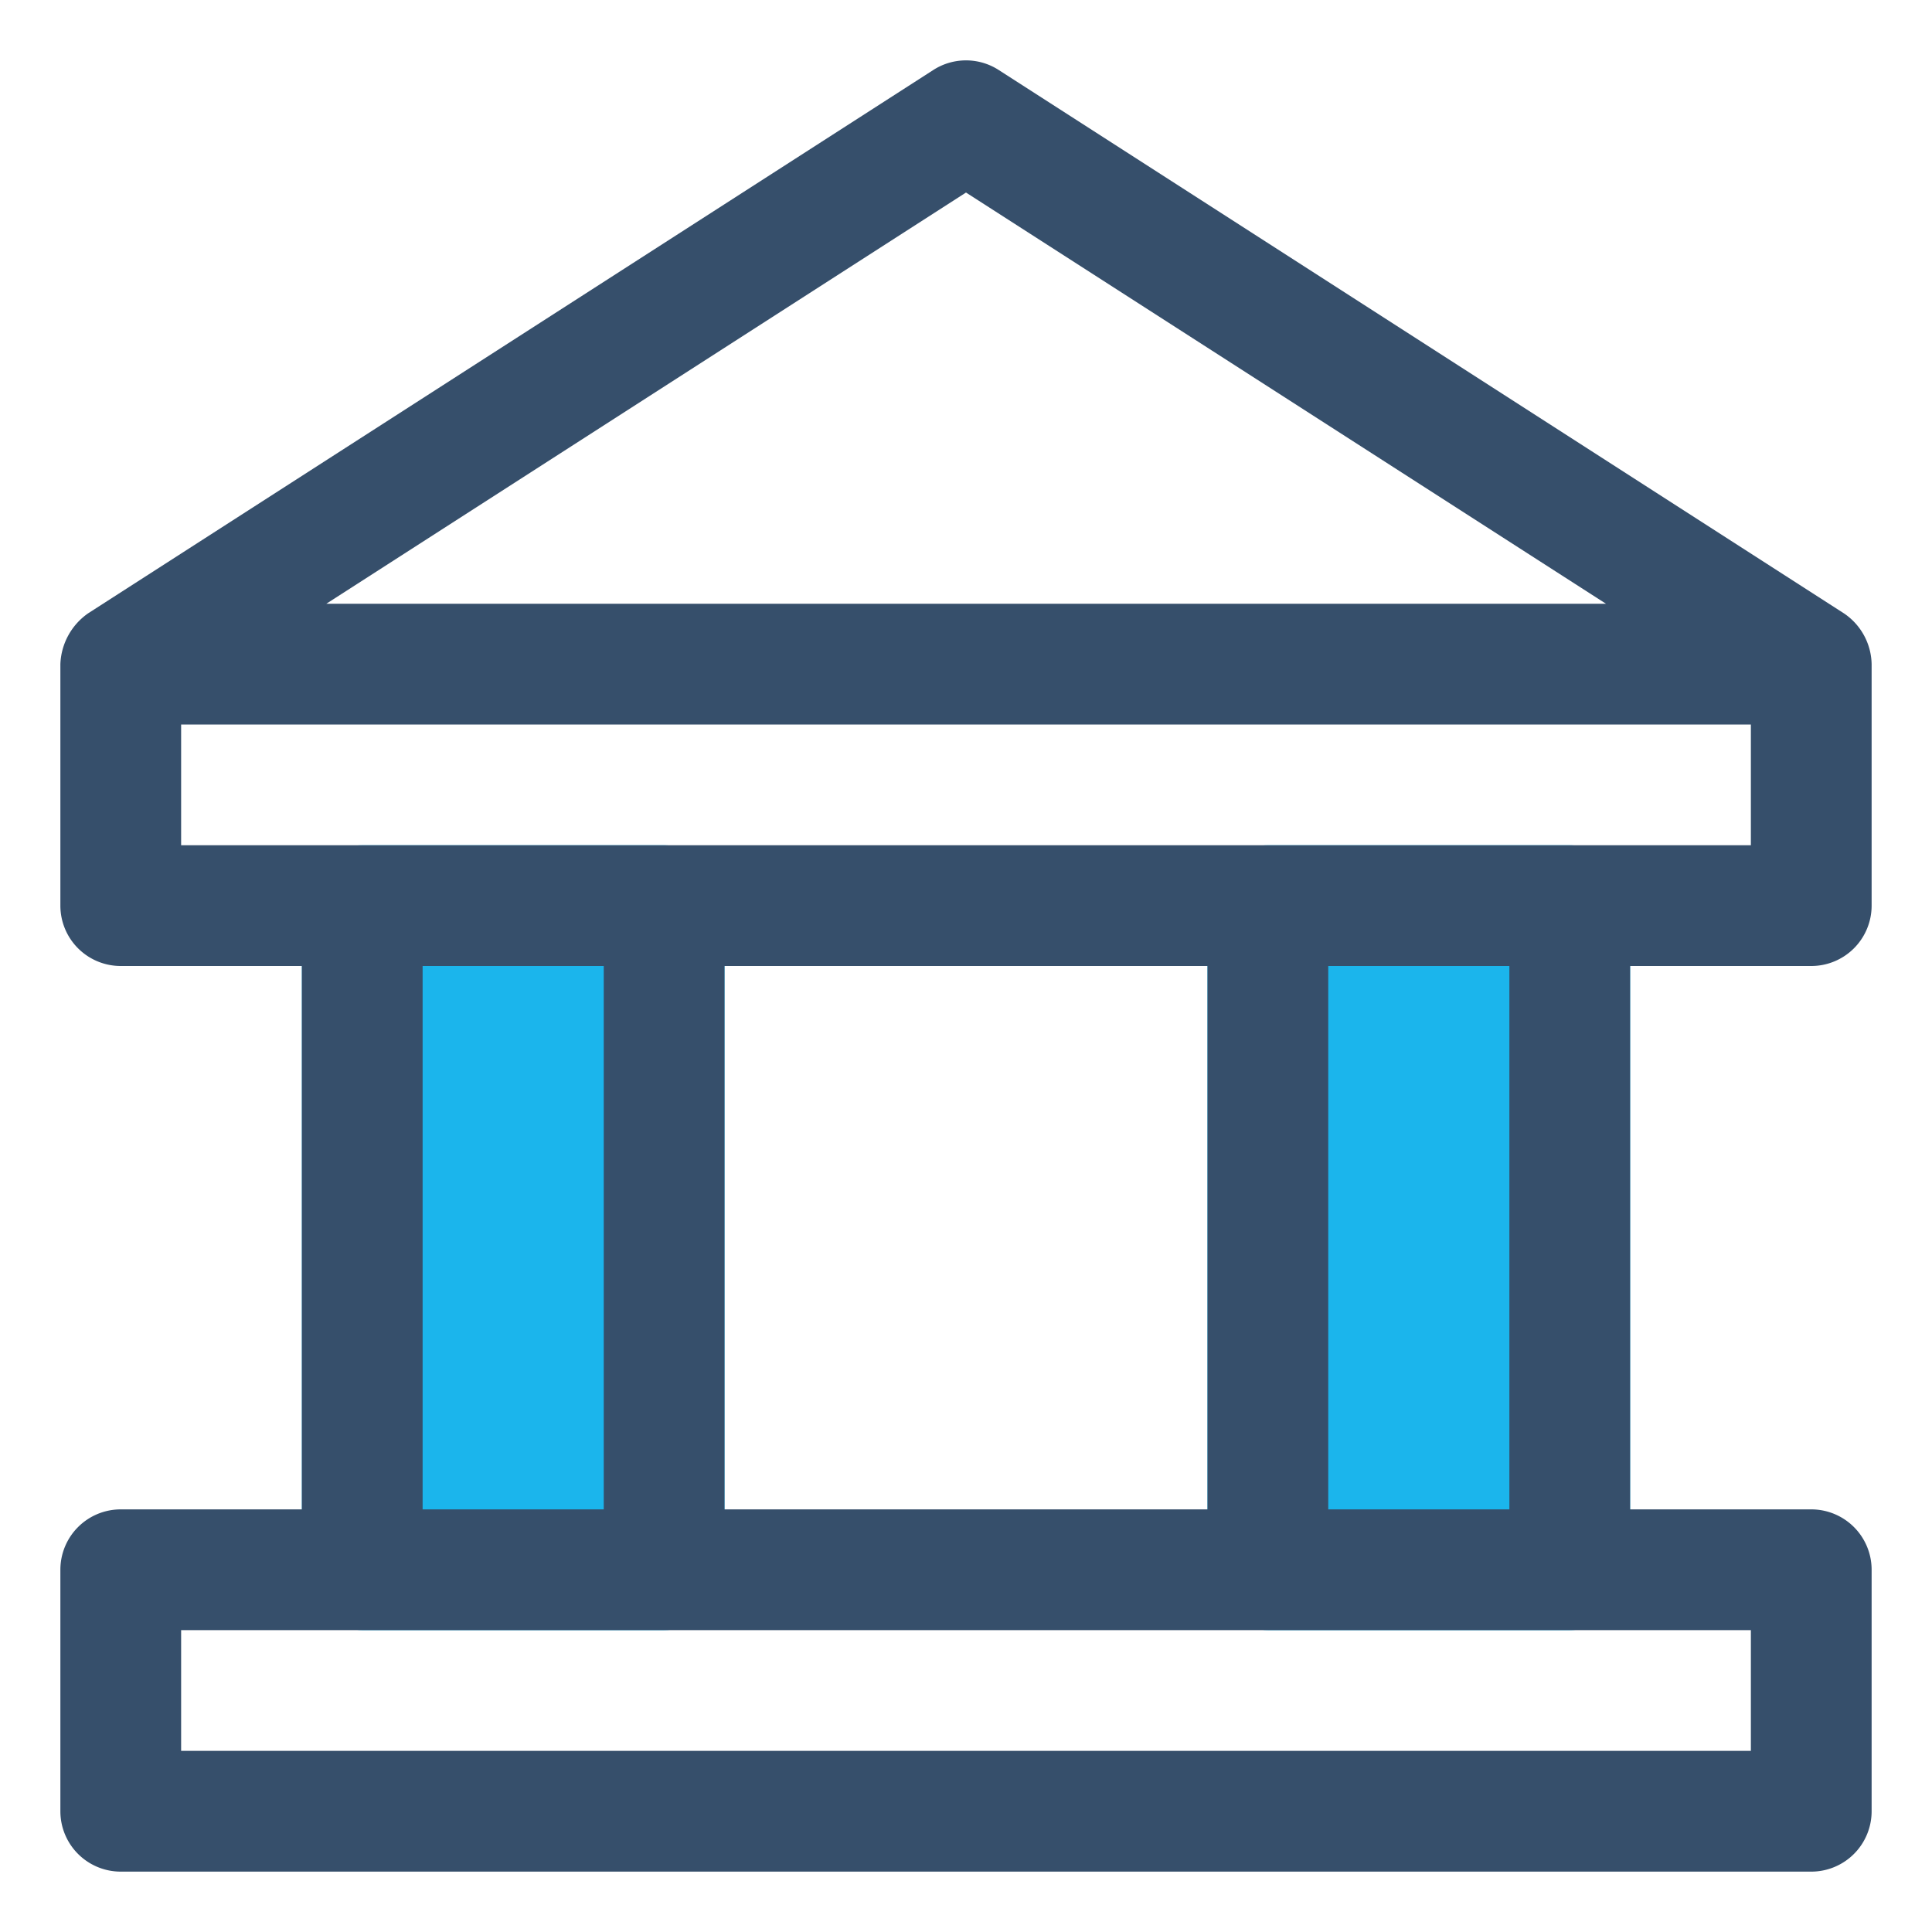 <svg xmlns="http://www.w3.org/2000/svg" viewBox="0 0 32 32"><title>bank</title><g id="bank"><rect width="32" height="32" style="fill:none"/><rect x="5" y="14" width="7" height="13" rx="1" ry="1" style="fill:#1bb5ec"/><rect x="20" y="14" width="7" height="13" rx="1" ry="1" style="fill:#1bb5ec"/><path d="M30,16a1,1,0,0,0,1-1V11a1.037,1.037,0,0,0-.459-.841l-14-9a1,1,0,0,0-1.082,0l-14,9A1.074,1.074,0,0,0,1,11v4a1,1,0,0,0,1,1H5v9H2a1,1,0,0,0-1,1v4a1,1,0,0,0,1,1H30a1,1,0,0,0,1-1V26a1,1,0,0,0-1-1H27V16ZM16,3.189,26.6,10H5.405ZM29,27v2H3V27H29ZM7,25V16h3v9Zm5,0V16h8v9Zm10,0V16h3v9ZM3,14V12H29v2Z" style="fill:#364f6b"/></g></svg>